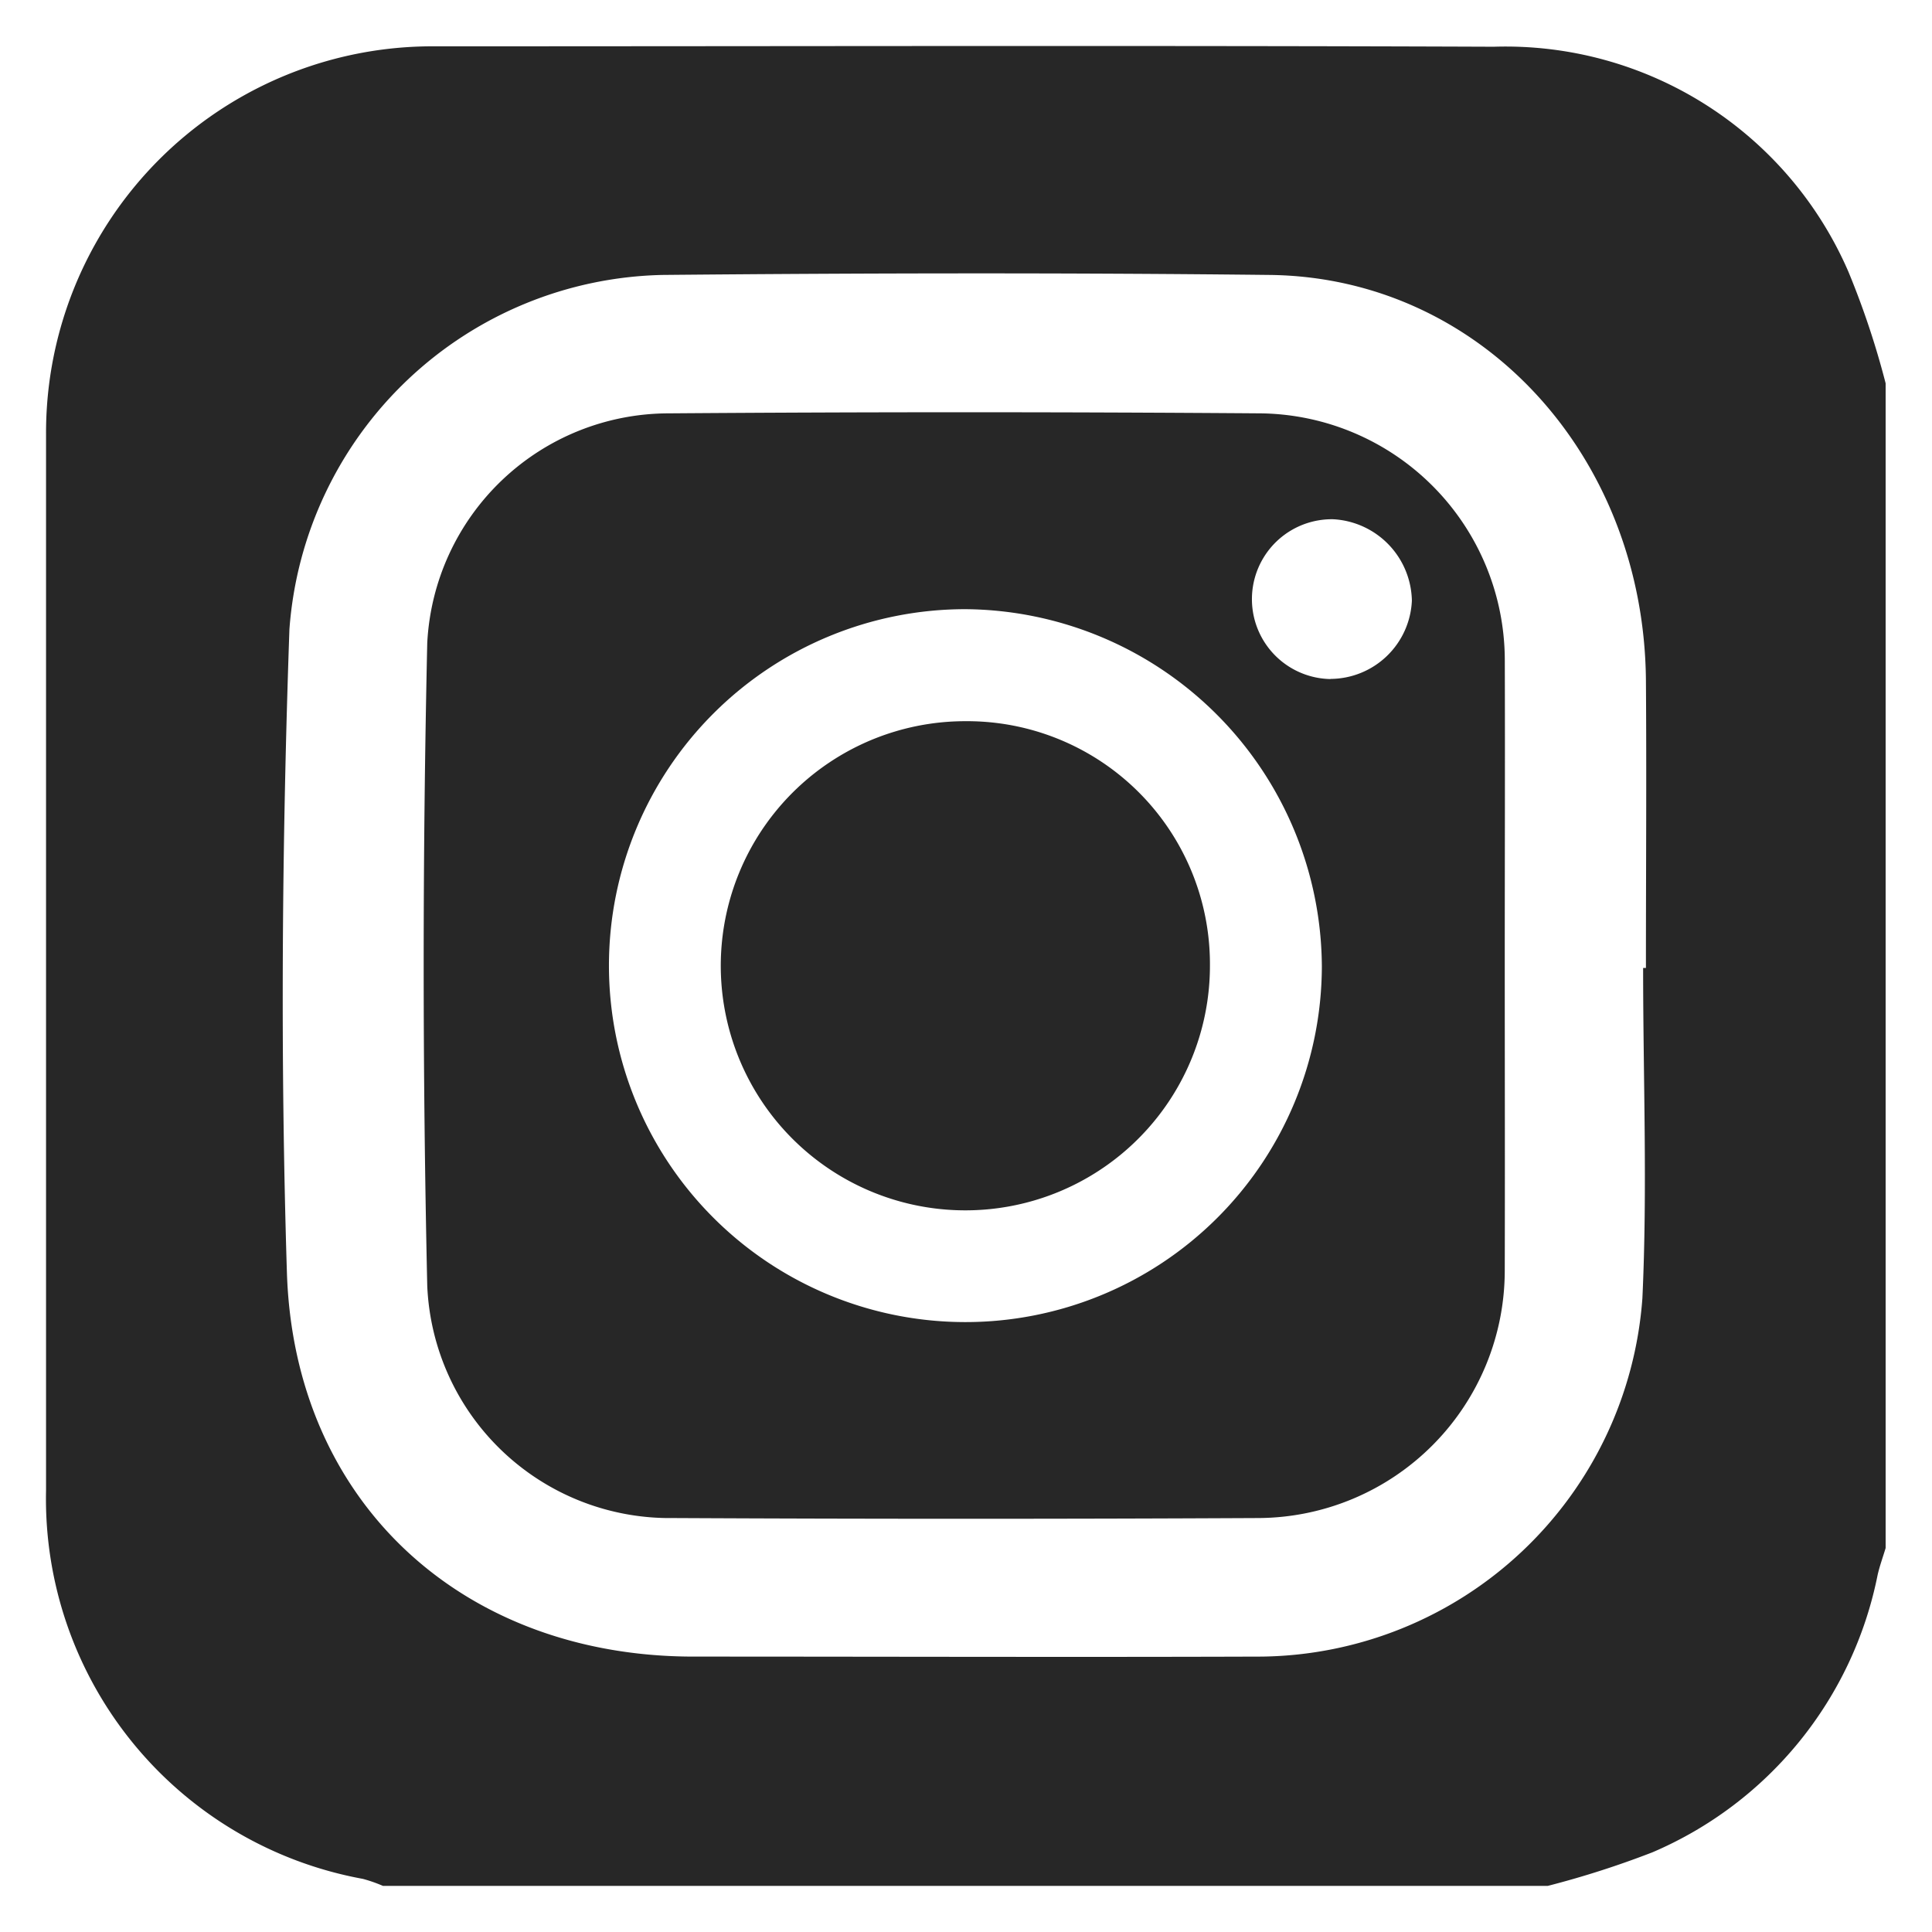 <svg xmlns="http://www.w3.org/2000/svg" xmlns:xlink="http://www.w3.org/1999/xlink" width="42" height="42" viewBox="0 0 42 42"><defs><clipPath id="a"><rect width="42" height="42" transform="translate(-1968 5388)" fill="none"/></clipPath></defs><g transform="translate(1968 -5388)" clip-path="url(#a)"><g transform="translate(-1967 5389)"><g transform="translate(0 0)"><g transform="translate(0)"><path d="M1141.888,7887.564h-25.32a3.172,3.172,0,0,0-.438-.153,8.4,8.4,0,0,1-6.887-8.447q0-11.48,0-22.964a8.4,8.4,0,0,1,8.433-8.427c7.68,0,15.36-.021,23.04.009a8.121,8.121,0,0,1,7.71,4.894,18.2,18.2,0,0,1,.808,2.423v25.32c-.058.194-.129.387-.174.584a8.325,8.325,0,0,1-4.894,6.03A20.165,20.165,0,0,1,1141.888,7887.564Zm2.074-19.955h.061c0-2.084.015-4.167,0-6.25-.041-4.893-3.6-8.766-8.181-8.816-4.4-.049-8.8-.041-13.2,0a8.312,8.312,0,0,0-8.108,7.7c-.163,4.655-.2,9.323-.055,13.979.155,5.014,3.831,8.357,8.843,8.357,4.115,0,8.23.014,12.344,0a8.4,8.4,0,0,0,8.28-7.788C1144.058,7872.4,1143.962,7870,1143.962,7867.609Z" transform="translate(-1109.242 -7847.566)" fill="#272727"/><path d="M1145.535,7871.988c0,2.213.006,4.426,0,6.639a5.382,5.382,0,0,1-5.35,5.384q-6.364.032-12.729,0a5.275,5.275,0,0,1-5.345-5.051q-.155-6.981,0-13.971a5.262,5.262,0,0,1,5.239-4.993q6.443-.048,12.886,0a5.374,5.374,0,0,1,5.3,5.355C1145.543,7867.563,1145.535,7869.776,1145.535,7871.988Zm-11.72-7.735a7.749,7.749,0,1,0,7.744,7.773A7.809,7.809,0,0,0,1133.814,7864.253Zm7.931,1.516a1.78,1.78,0,0,0,1.77-1.7,1.807,1.807,0,0,0-1.71-1.771,1.737,1.737,0,0,0-.06,3.474Z" transform="translate(-1113.823 -7852.01)" fill="#272727"/><path d="M1142.729,7875.732a5.317,5.317,0,1,1-5.312-5.3A5.28,5.28,0,0,1,1142.729,7875.732Z" transform="translate(-1117.426 -7855.754)" fill="#272727"/></g></g></g></g></svg>